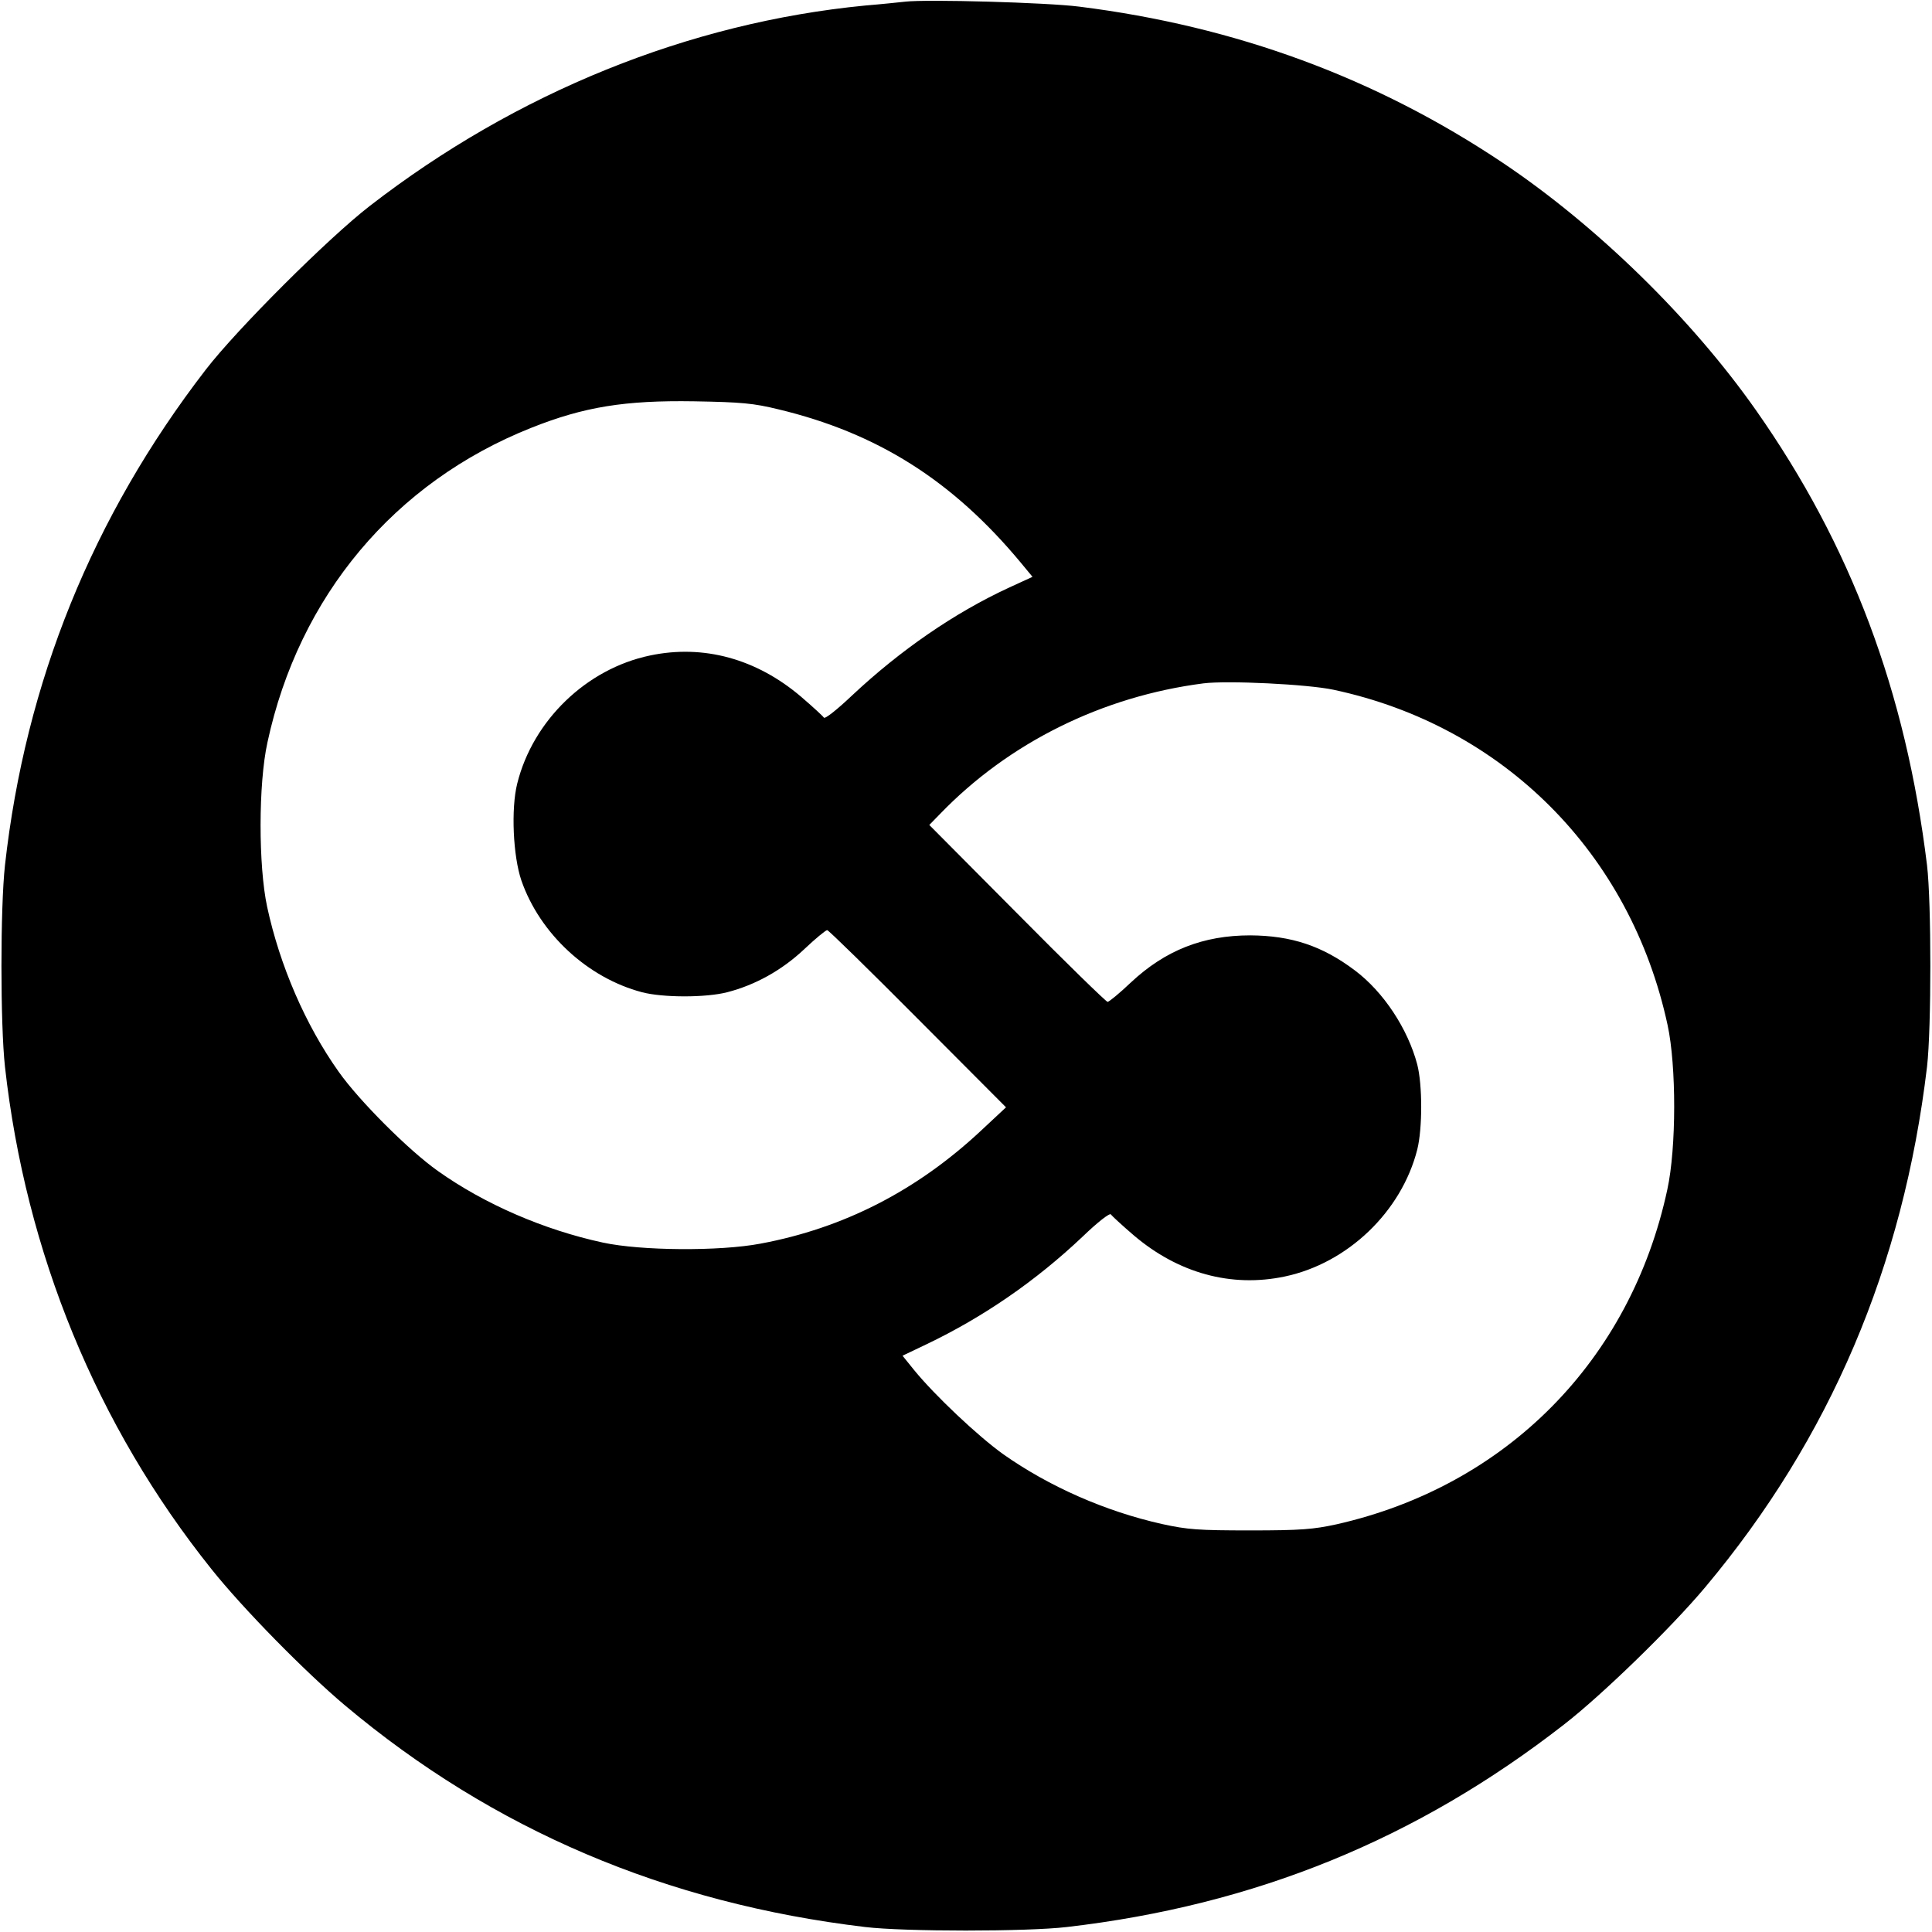 <?xml version="1.0" standalone="no"?>
<!DOCTYPE svg PUBLIC "-//W3C//DTD SVG 20010904//EN"
 "http://www.w3.org/TR/2001/REC-SVG-20010904/DTD/svg10.dtd">
<svg version="1.0" xmlns="http://www.w3.org/2000/svg"
 width="700pt" height="700pt" viewBox="0 0 700 700"
 preserveAspectRatio="xMidYMid meet">
<g transform="translate(0,700) scale(0.1,-0.1)"
fill="#000000" stroke="none">
<path d="M3280 6994 c-19 -2 -84 -9 -145 -14 -639 -62 -1264 -315 -1795 -726
-149 -115 -481 -446 -595 -594 -410 -532 -653 -1132 -727 -1795 -17 -155 -17
-575 0 -730 75 -673 332 -1300 748 -1820 114 -143 339 -372 484 -494 537 -451
1163 -717 1885 -803 142 -17 586 -17 730 0 682 79 1268 318 1802 734 138 107
389 351 512 498 451 538 717 1162 803 1885 16 139 16 595 0 730 -77 629 -275
1158 -620 1649 -234 333 -577 668 -917 896 -460 308 -968 495 -1535 566 -117
15 -552 27 -630 18z m-460 -1477 c359 -86 631 -258 878 -555 l43 -52 -85 -39
c-197 -91 -393 -226 -568 -390 -56 -53 -99 -87 -103 -81 -4 6 -41 40 -83 76
-161 137 -353 190 -547 149 -230 -48 -424 -235 -481 -464 -23 -92 -15 -263 15
-351 67 -193 240 -353 437 -405 76 -20 232 -20 309 0 101 26 197 79 278 155
41 39 79 70 84 70 5 0 153 -145 328 -321 l320 -321 -90 -84 c-233 -218 -499
-354 -800 -410 -148 -28 -433 -26 -571 4 -213 46 -428 139 -597 259 -105 74
-286 255 -360 360 -120 169 -213 384 -259 597 -32 149 -32 446 1 596 114 530
460 943 956 1140 191 76 339 100 590 96 172 -3 215 -7 305 -29z m2011 -1016
c616 -131 1077 -593 1211 -1215 32 -148 32 -445 -1 -596 -133 -619 -583 -1074
-1199 -1213 -83 -18 -128 -22 -312 -22 -189 0 -227 3 -319 23 -206 46 -410
136 -576 253 -91 65 -248 213 -323 305 l-42 52 86 41 c207 99 397 230 566 390
56 54 99 87 103 81 4 -6 41 -40 83 -76 161 -137 353 -190 547 -149 228 48 423
235 480 460 19 76 19 234 0 308 -34 129 -122 263 -226 341 -118 89 -230 126
-379 127 -171 0 -308 -54 -433 -171 -41 -39 -79 -70 -84 -70 -5 0 -153 144
-328 321 l-318 320 39 40 c250 259 589 426 954 473 87 11 377 -3 471 -23z"/>
</g>
</svg>
